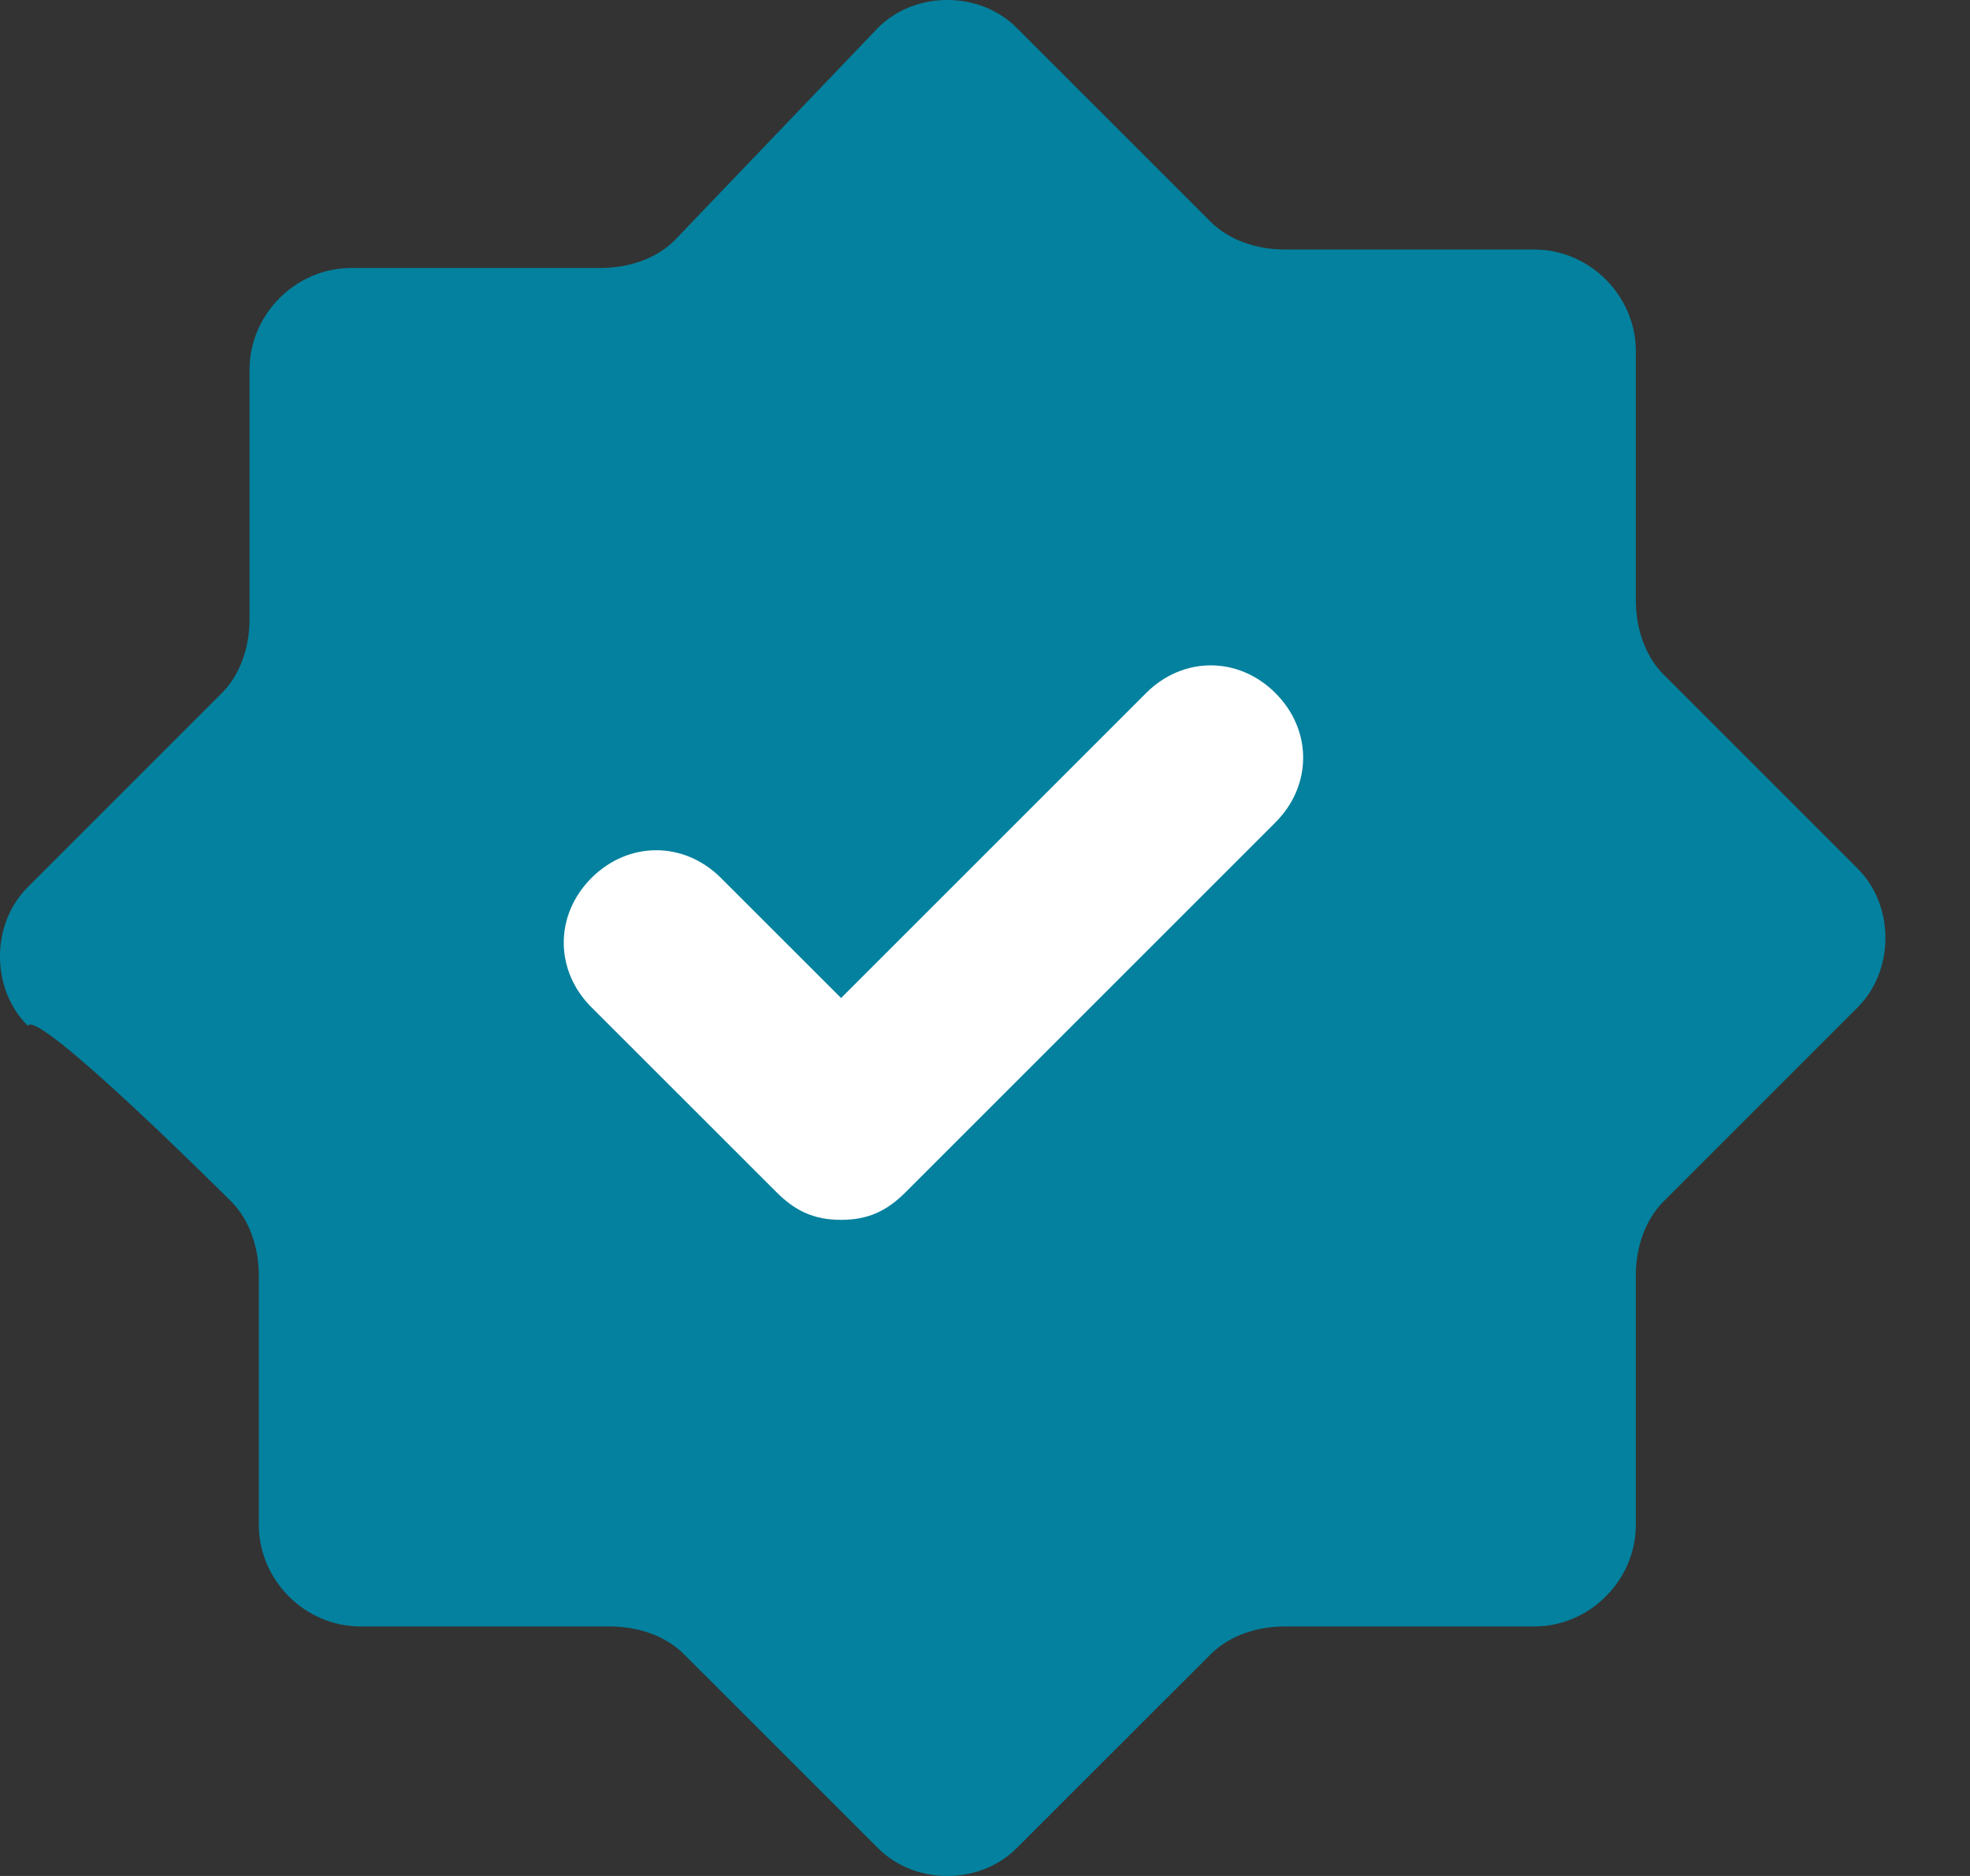 <svg width="21" height="20" viewBox="0 0 21 20" fill="none" xmlns="http://www.w3.org/2000/svg">
<rect x="0" y="0" width="21" height="20" fill="#333333" stroke="none"/>
<circle cx="10.345" cy="10.345" r="6.404" fill="white"/>
<path d="M2.463 12.808C2.66 13.005 2.759 13.3 2.759 13.596V16.256C2.759 16.847 3.251 17.34 3.842 17.34H6.502C6.798 17.34 7.094 17.438 7.291 17.636L9.36 19.704C9.754 20.099 10.443 20.099 10.837 19.704L12.906 17.636C13.103 17.438 13.399 17.34 13.695 17.34H16.355C16.946 17.34 17.438 16.847 17.438 16.256V13.596C17.438 13.3 17.537 13.005 17.734 12.808L19.803 10.739C20.197 10.345 20.197 9.655 19.803 9.261L17.734 7.192C17.537 6.995 17.438 6.699 17.438 6.404V3.744C17.438 3.153 16.946 2.66 16.355 2.66H13.695C13.399 2.66 13.103 2.562 12.906 2.365L10.837 0.296C10.443 -0.099 9.754 -0.099 9.36 0.296L7.192 2.562C6.995 2.759 6.7 2.857 6.404 2.857H3.744C3.153 2.857 2.66 3.35 2.66 3.941V6.601C2.66 6.897 2.562 7.192 2.365 7.389L0.296 9.458C-0.099 9.852 -0.099 10.542 0.296 10.936C0.394 10.739 2.463 12.808 2.463 12.808ZM6.305 9.36C6.7 8.966 7.291 8.966 7.685 9.36L8.966 10.64L12.217 7.389C12.611 6.995 13.202 6.995 13.596 7.389C13.99 7.783 13.99 8.374 13.596 8.768L9.655 12.709C9.458 12.906 9.261 13.005 8.966 13.005C8.67 13.005 8.473 12.906 8.276 12.709L6.305 10.739C5.911 10.345 5.911 9.754 6.305 9.36Z" fill="#03819E"/>
</svg>
